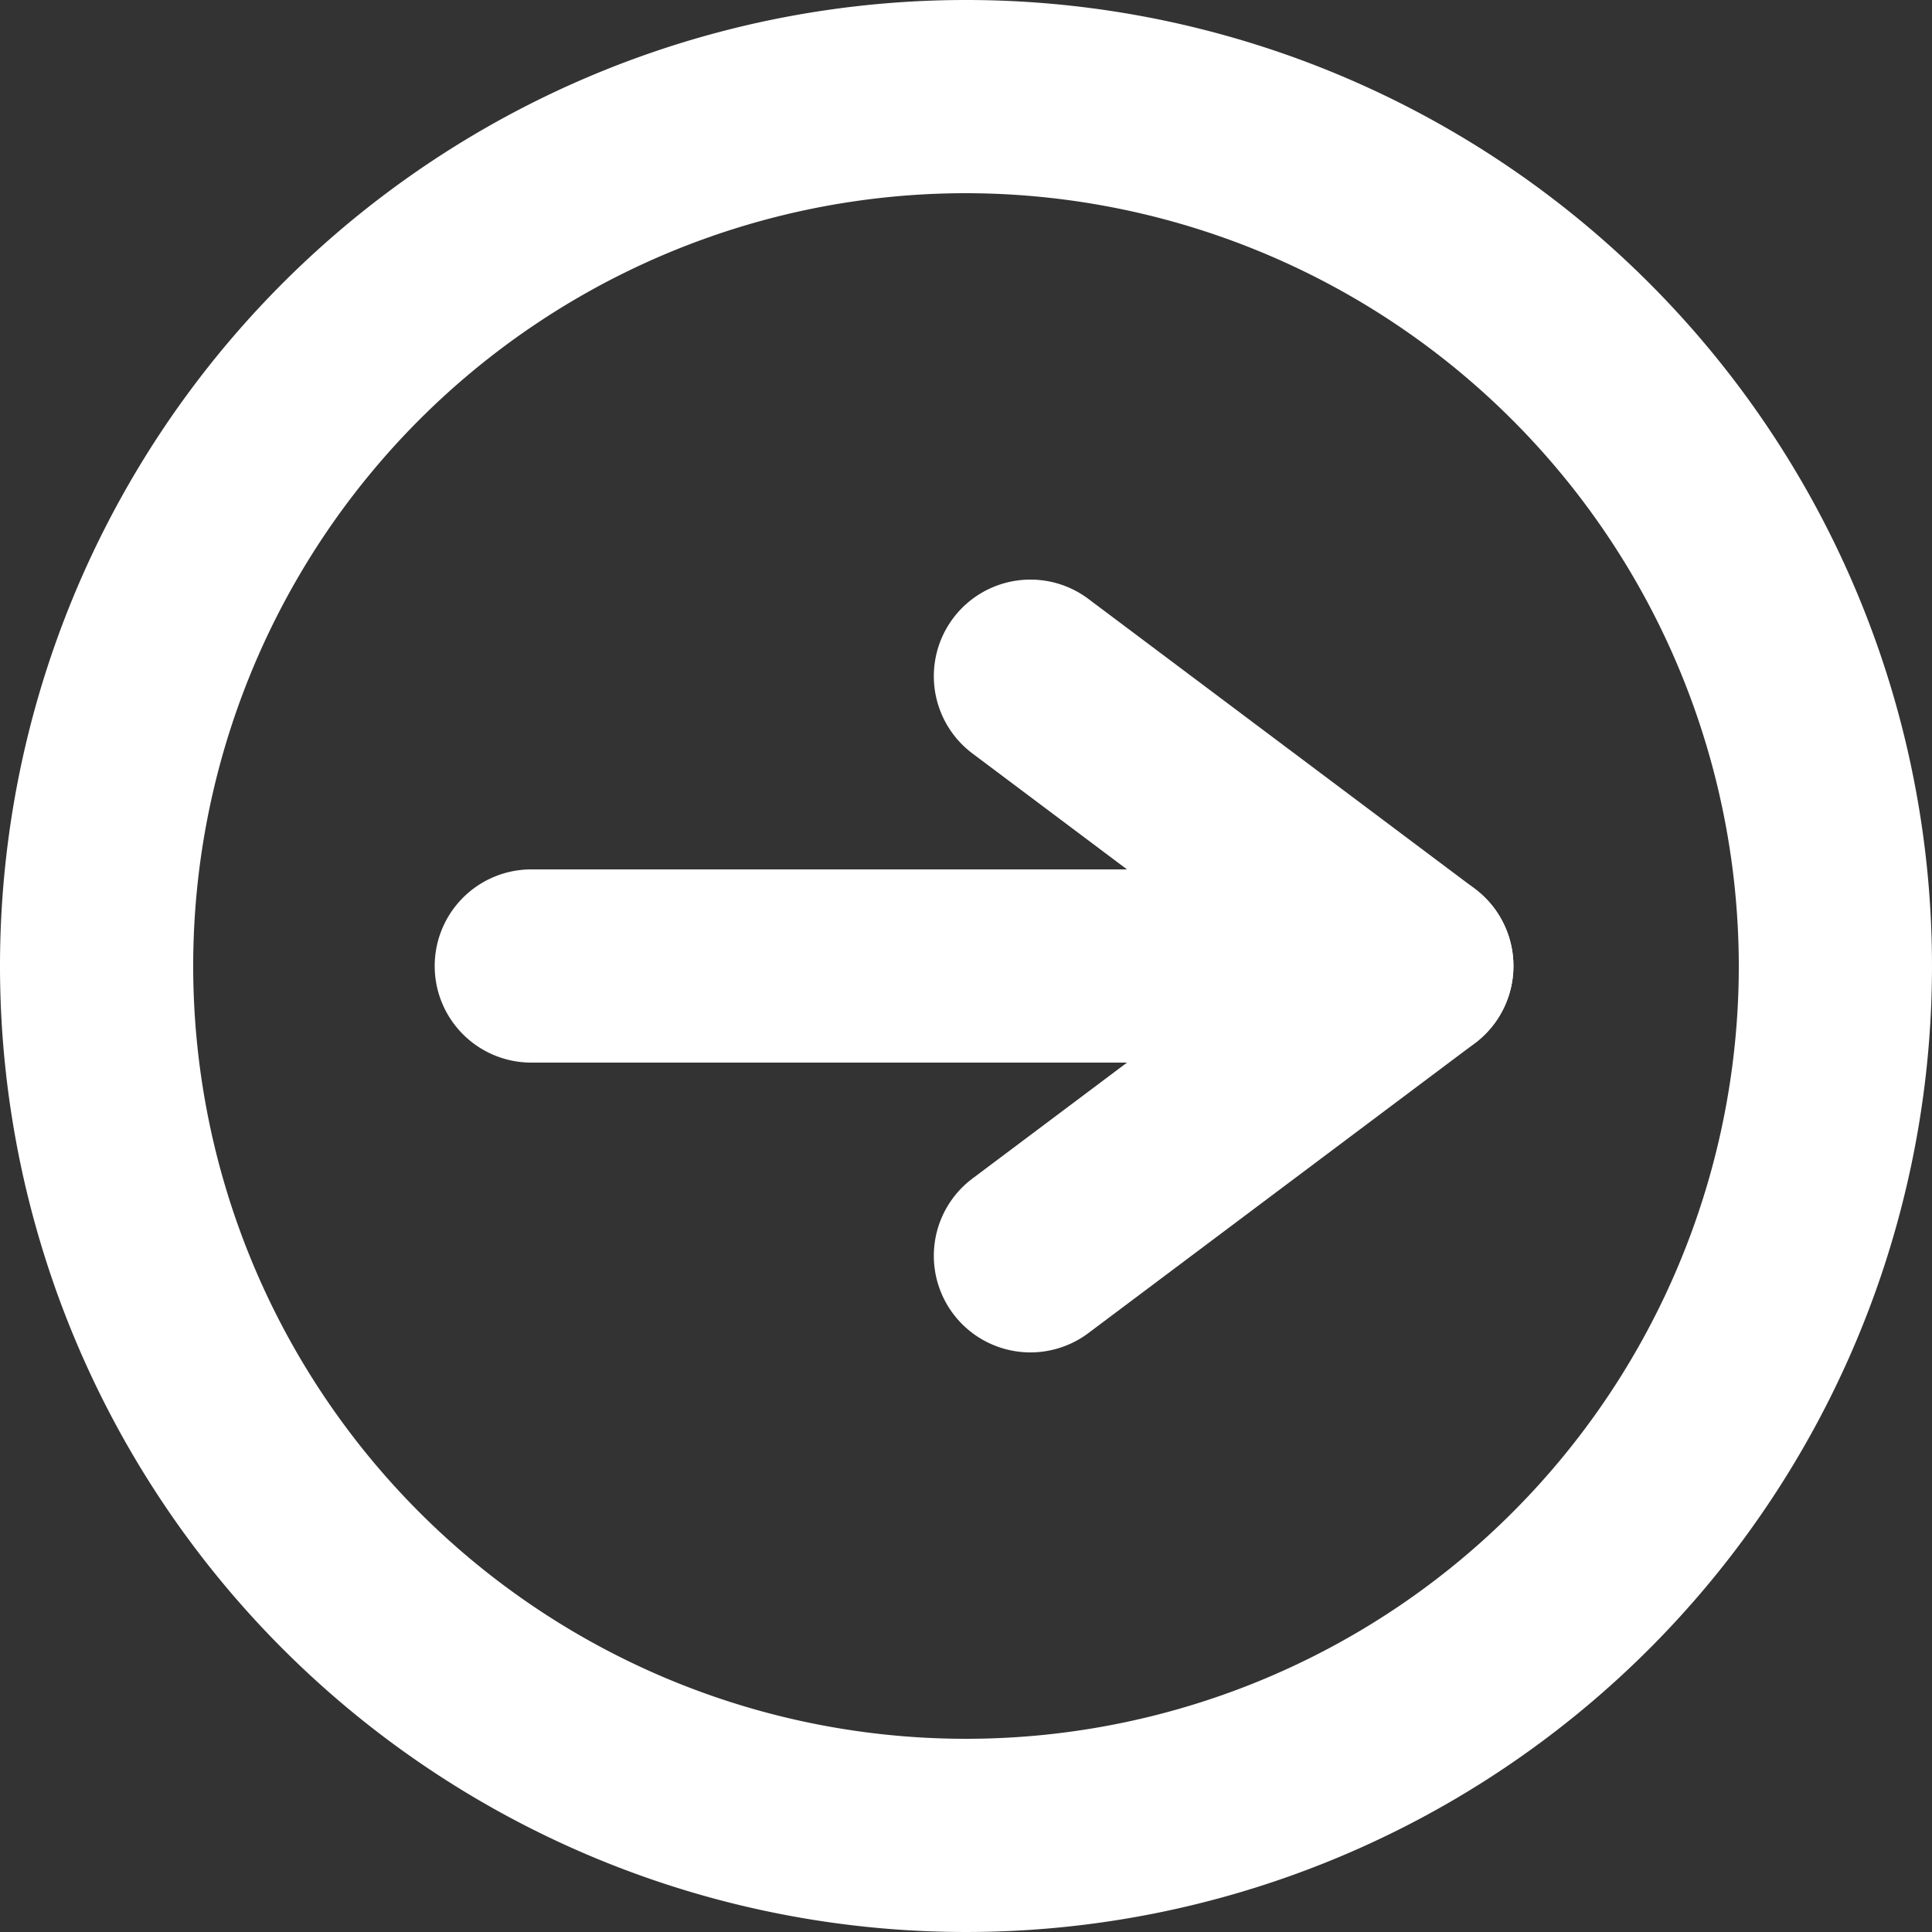 <svg xmlns="http://www.w3.org/2000/svg" width="20" height="20" viewBox="0 0 20 20">
  <rect x="0" y="0" width="20" height="20" fill="#333333" stroke="none"/>
  <g id="グループ_14164" data-name="グループ 14164" transform="translate(-266 -410)">
    <path id="楕円形_81" data-name="楕円形 81" d="M10,2a8,8,0,1,0,8,8,8.009,8.009,0,0,0-8-8m0-2A10,10,0,1,1,0,10,10,10,0,0,1,10,0Z" transform="translate(266 410)" fill="#fff"/>
    <g id="グループ_14163" data-name="グループ 14163">
      <path id="パス_11857" data-name="パス 11857" d="M11.667,15a1,1,0,0,1-.6-1.8L14,11,11.067,8.8a1,1,0,0,1,1.2-1.6l4,3a1,1,0,0,1,0,1.6l-4,3A1,1,0,0,1,11.667,15Z" transform="translate(265 409)" fill="#fff"/>
      <path id="線_217" data-name="線 217" d="M9.167,1H0A1,1,0,0,1-1,0,1,1,0,0,1,0-1H9.167a1,1,0,0,1,1,1A1,1,0,0,1,9.167,1Z" transform="translate(271.5 420)" fill="#fff"/>
    </g>
  </g>
</svg>
